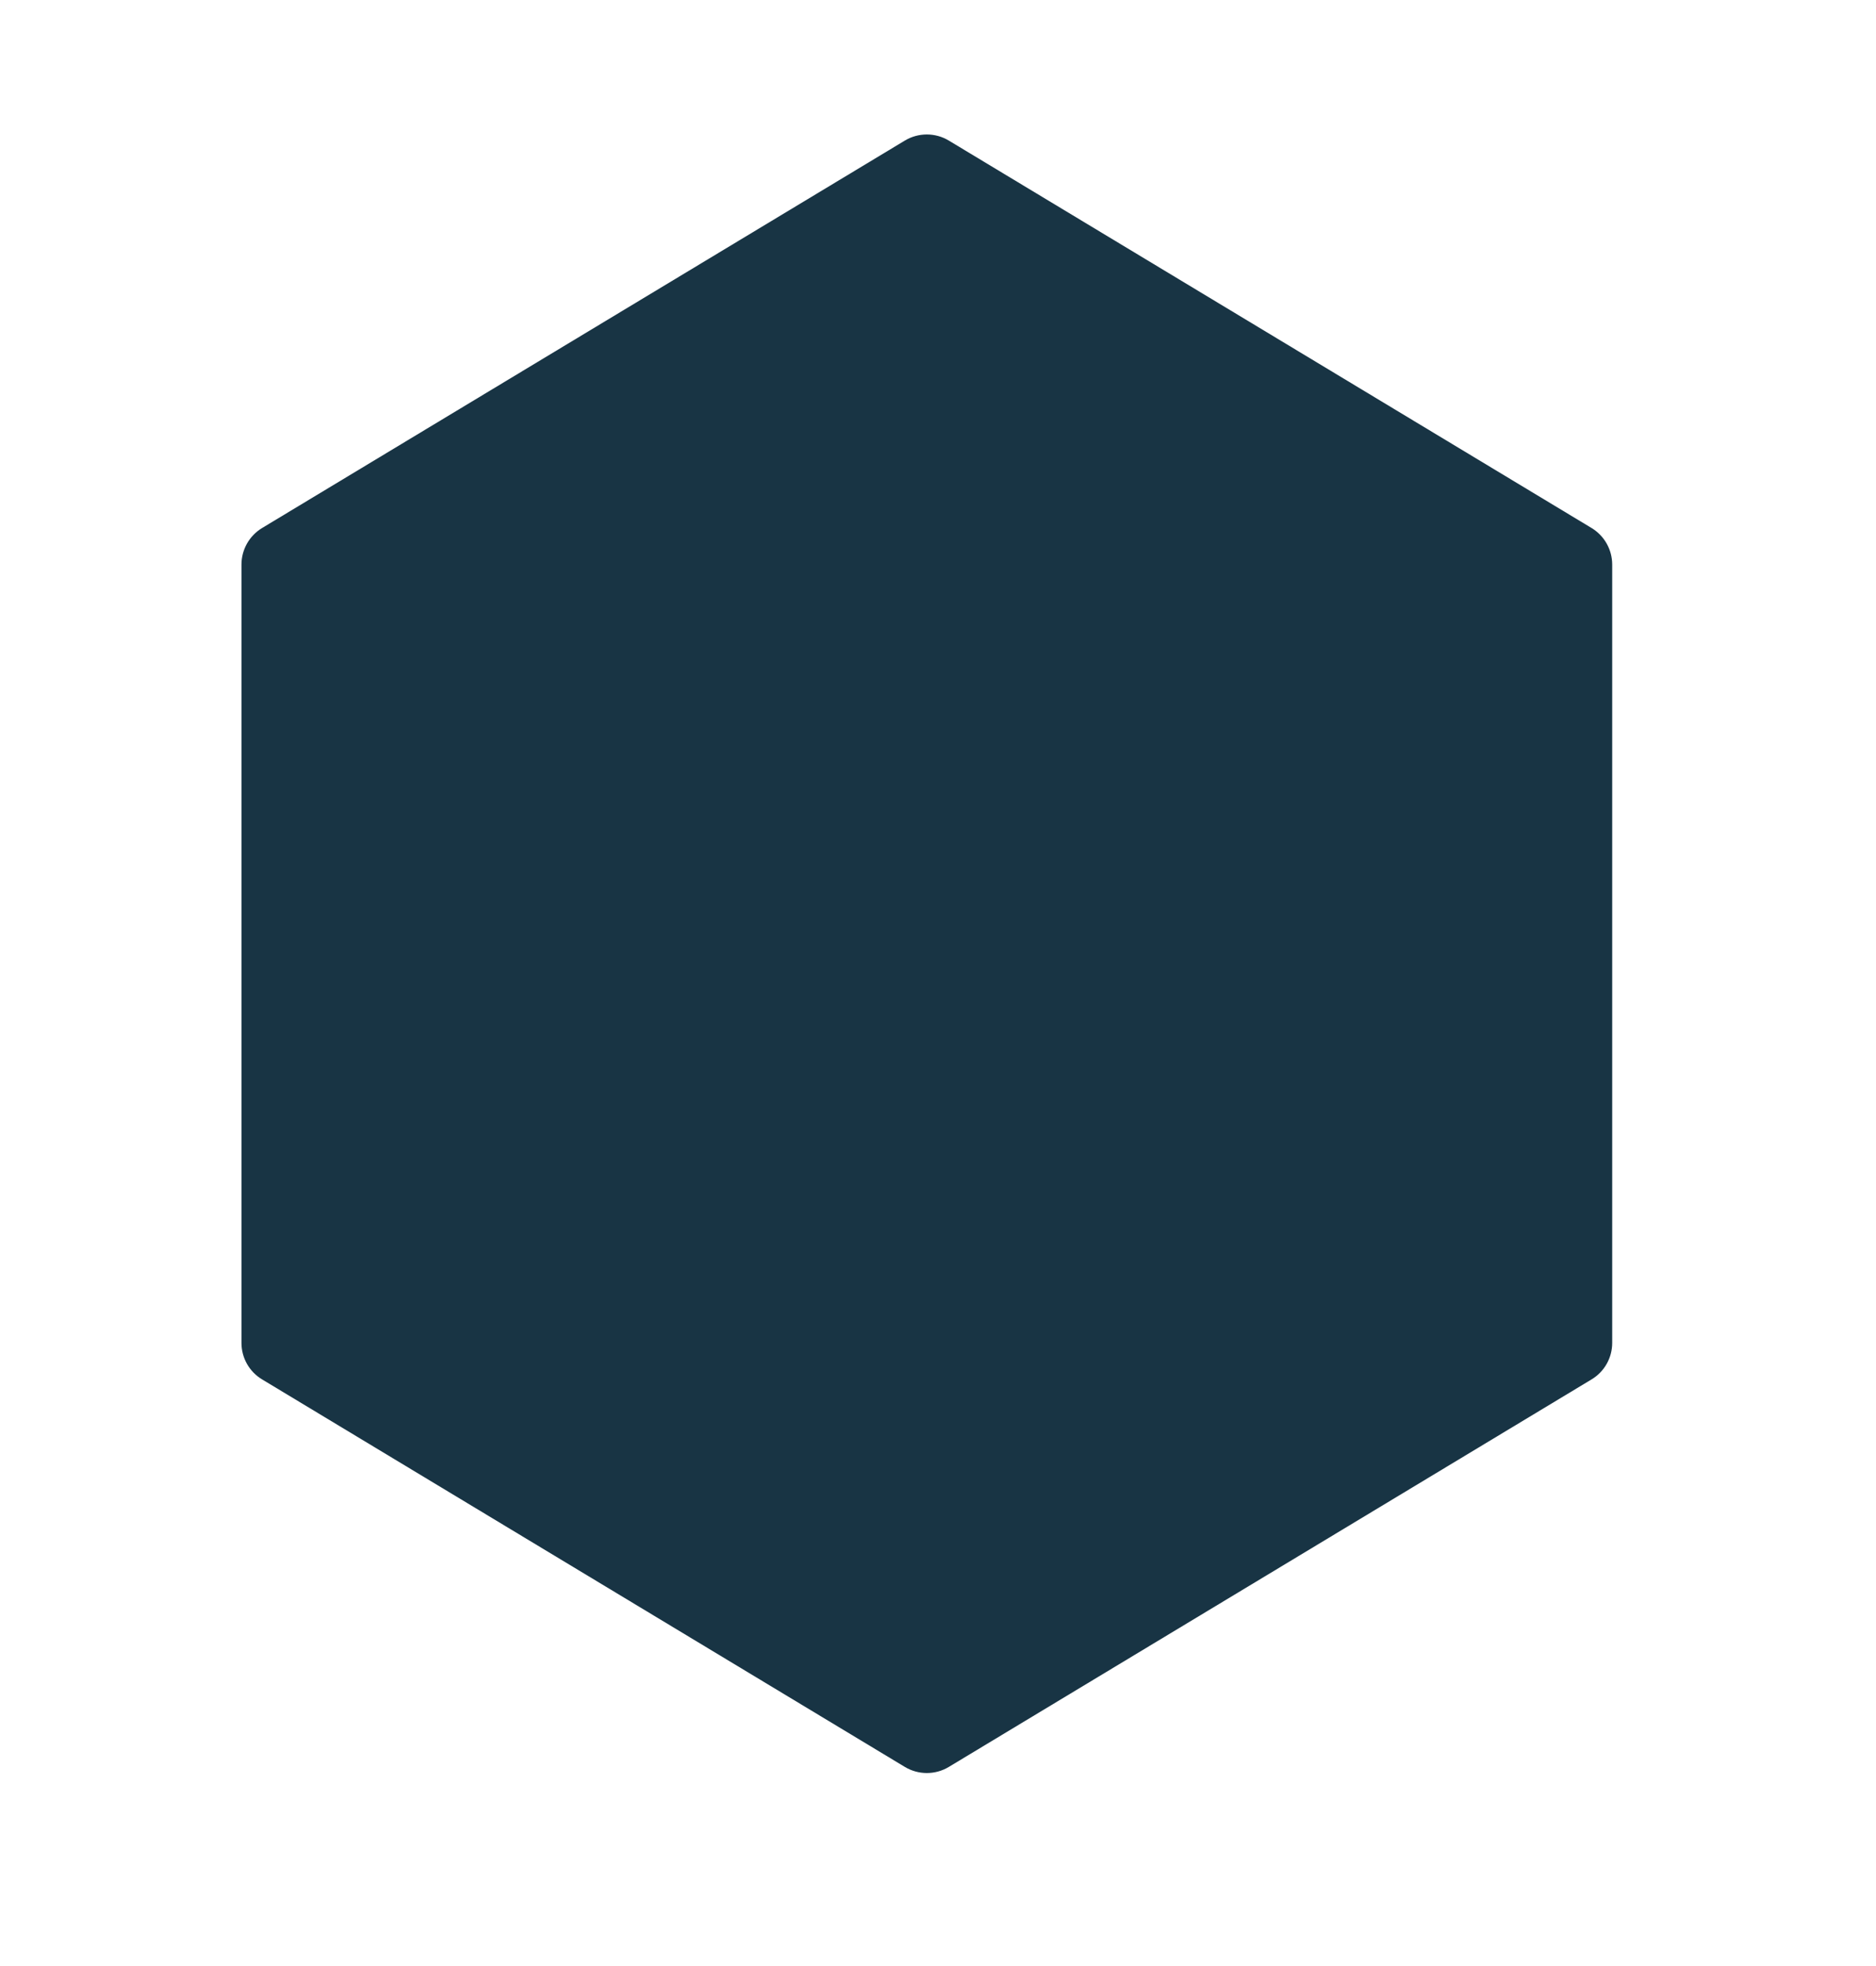 <svg width="21" height="22" viewBox="0 0 21 22" fill="none" xmlns="http://www.w3.org/2000/svg">
<path d="M10.129 1.573C10.28 1.482 10.47 1.482 10.621 1.573L17.817 5.909C17.96 5.996 18.047 6.151 18.047 6.318V15.027C18.047 15.194 17.96 15.349 17.817 15.435L10.621 19.772C10.47 19.863 10.28 19.863 10.129 19.772L2.933 15.435C2.79 15.349 2.703 15.194 2.703 15.027V6.318C2.703 6.151 2.79 5.996 2.933 5.909L10.129 1.573Z" fill="#183444"/>
</svg>
